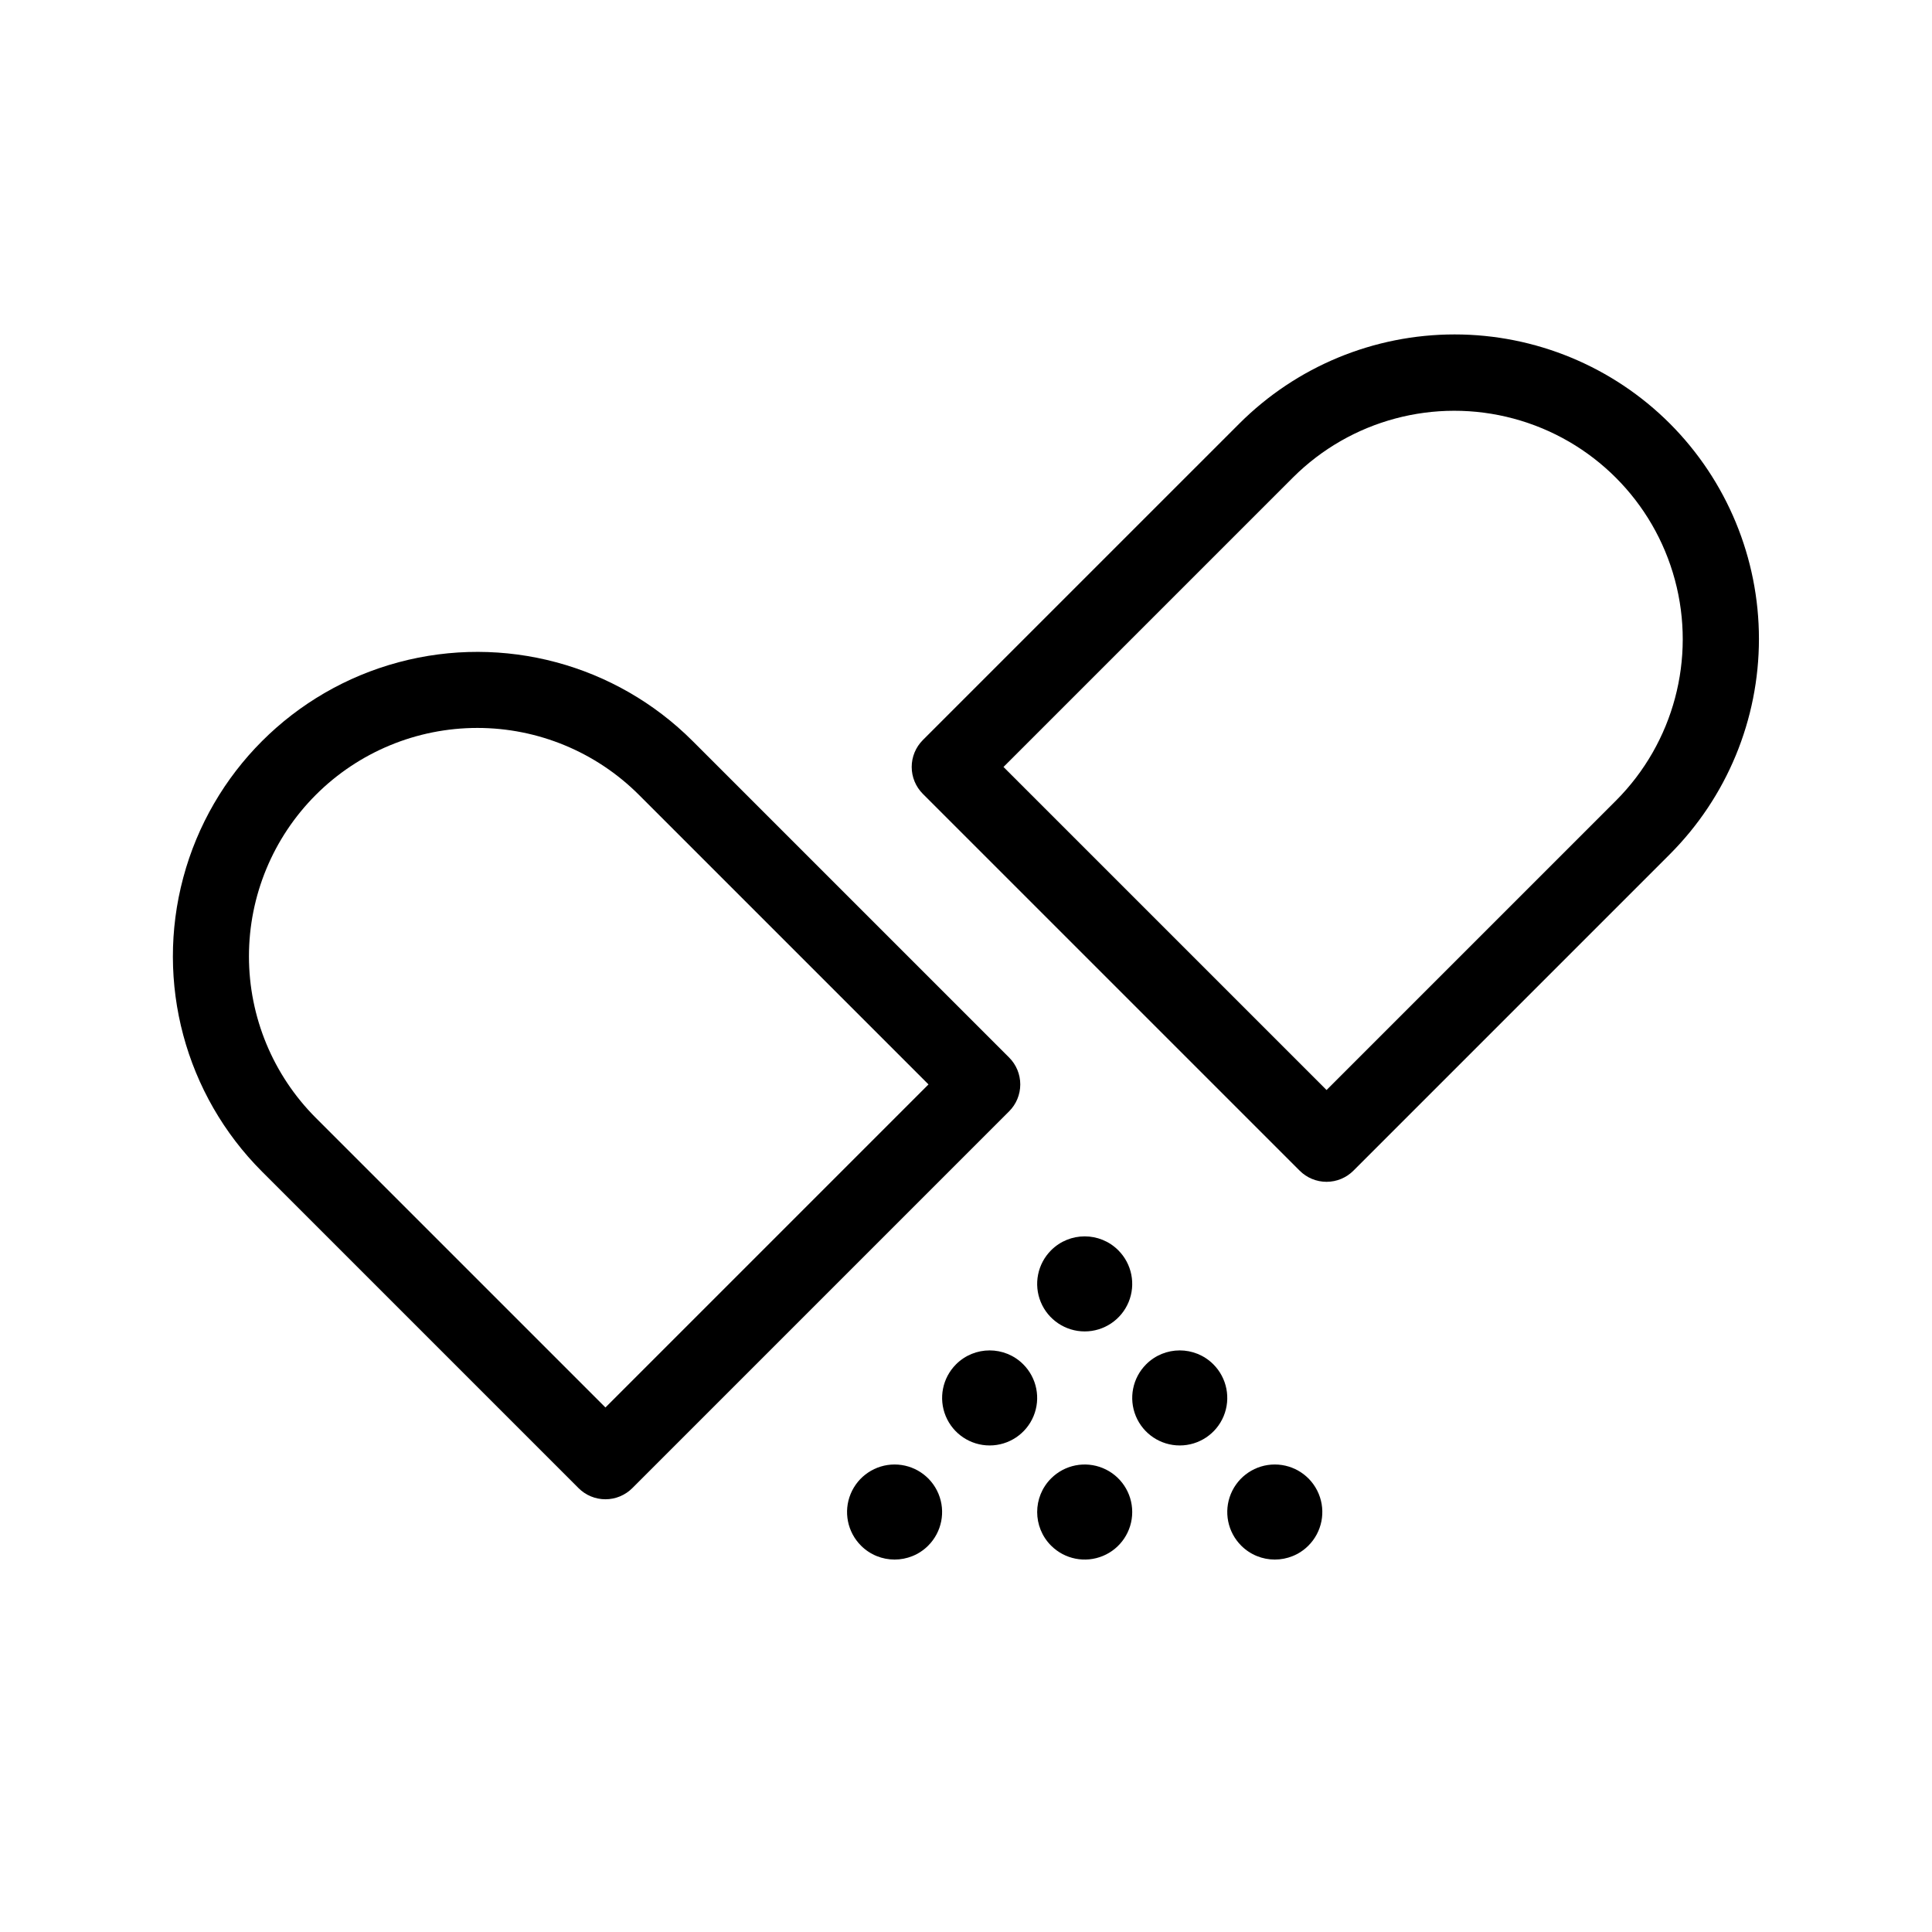 <?xml version="1.0" encoding="UTF-8"?>
<!-- Uploaded to: SVG Repo, www.svgrepo.com, Generator: SVG Repo Mixer Tools -->
<svg fill="#000000" width="800px" height="800px" version="1.1" viewBox="144 144 512 512" xmlns="http://www.w3.org/2000/svg">
 <g>
  <path d="m389.98 553.61c3.606-3.606 4.68-9.02 2.731-13.727-1.949-4.707-6.539-7.777-11.637-7.777-5.094 0-9.684 3.07-11.637 7.777-1.949 4.707-0.871 10.121 2.731 13.727 4.922 4.918 12.895 4.918 17.812 0z"/>
  <path d="m422.55 553.61c3.602 3.602 9.02 4.68 13.727 2.731 4.707-1.949 7.773-6.543 7.773-11.637s-3.066-9.688-7.773-11.637c-4.707-1.949-10.125-0.875-13.727 2.731-4.918 4.918-4.918 12.891 0 17.812z"/>
  <path d="m422.55 475.34c-3.602 3.602-4.68 9.02-2.731 13.727 1.949 4.703 6.543 7.773 11.637 7.773s9.688-3.07 11.637-7.773c1.949-4.707 0.871-10.125-2.731-13.727-4.918-4.922-12.895-4.922-17.812 0z"/>
  <path d="m397.36 505.56c-3.602 3.602-4.68 9.02-2.731 13.727 1.949 4.707 6.543 7.773 11.637 7.773s9.688-3.066 11.637-7.773c1.949-4.707 0.871-10.125-2.731-13.727-4.918-4.918-12.895-4.918-17.812 0z"/>
  <path d="m447.74 505.56c-3.602 3.602-4.68 9.02-2.731 13.727 1.949 4.707 6.543 7.773 11.637 7.773s9.688-3.066 11.637-7.773c1.949-4.707 0.871-10.125-2.731-13.727-4.922-4.918-12.895-4.918-17.812 0z"/>
  <path d="m490.74 553.61c3.606-3.606 4.68-9.02 2.731-13.727-1.949-4.707-6.539-7.777-11.637-7.777-5.094 0-9.684 3.07-11.637 7.777-1.949 4.707-0.871 10.121 2.731 13.727 4.922 4.918 12.895 4.918 17.812 0z"/>
  <path d="m586.54 256.26c-15.133-15.133-35.656-23.633-57.055-23.633-21.398 0-41.922 8.5-57.055 23.633l-83.871 83.867c-1.887 1.891-2.949 4.453-2.949 7.125s1.062 5.234 2.949 7.125l99.867 99.863c1.887 1.891 4.449 2.953 7.121 2.953 2.676 0 5.238-1.062 7.125-2.953l83.867-83.871c15.109-15.141 23.598-35.66 23.598-57.055 0-21.391-8.488-41.91-23.598-57.055zm-14.246 99.863-76.746 76.742-85.613-85.613 76.746-76.742c15.301-15.246 37.566-21.184 58.43-15.578 20.859 5.602 37.156 21.898 42.758 42.758 5.606 20.863-0.332 43.129-15.574 58.434z"/>
  <path d="m297.32 538.37c1.891 1.891 4.453 2.953 7.125 2.953 2.672 0 5.234-1.062 7.125-2.953l99.863-99.863c1.891-1.887 2.949-4.449 2.949-7.125 0-2.672-1.059-5.234-2.949-7.121l-83.871-83.871c-20.383-20.383-50.094-28.344-77.938-20.883-27.844 7.461-49.594 29.211-57.055 57.055-7.461 27.844 0.5 57.555 20.883 77.938zm-69.617-183.73c11.352-11.352 26.75-17.73 42.805-17.73 16.055 0 31.453 6.379 42.809 17.73l76.742 76.742-85.613 85.613-76.742-76.742c-11.352-11.355-17.73-26.754-17.73-42.809 0-16.055 6.379-31.453 17.73-42.805z"/>
 </g>
</svg>